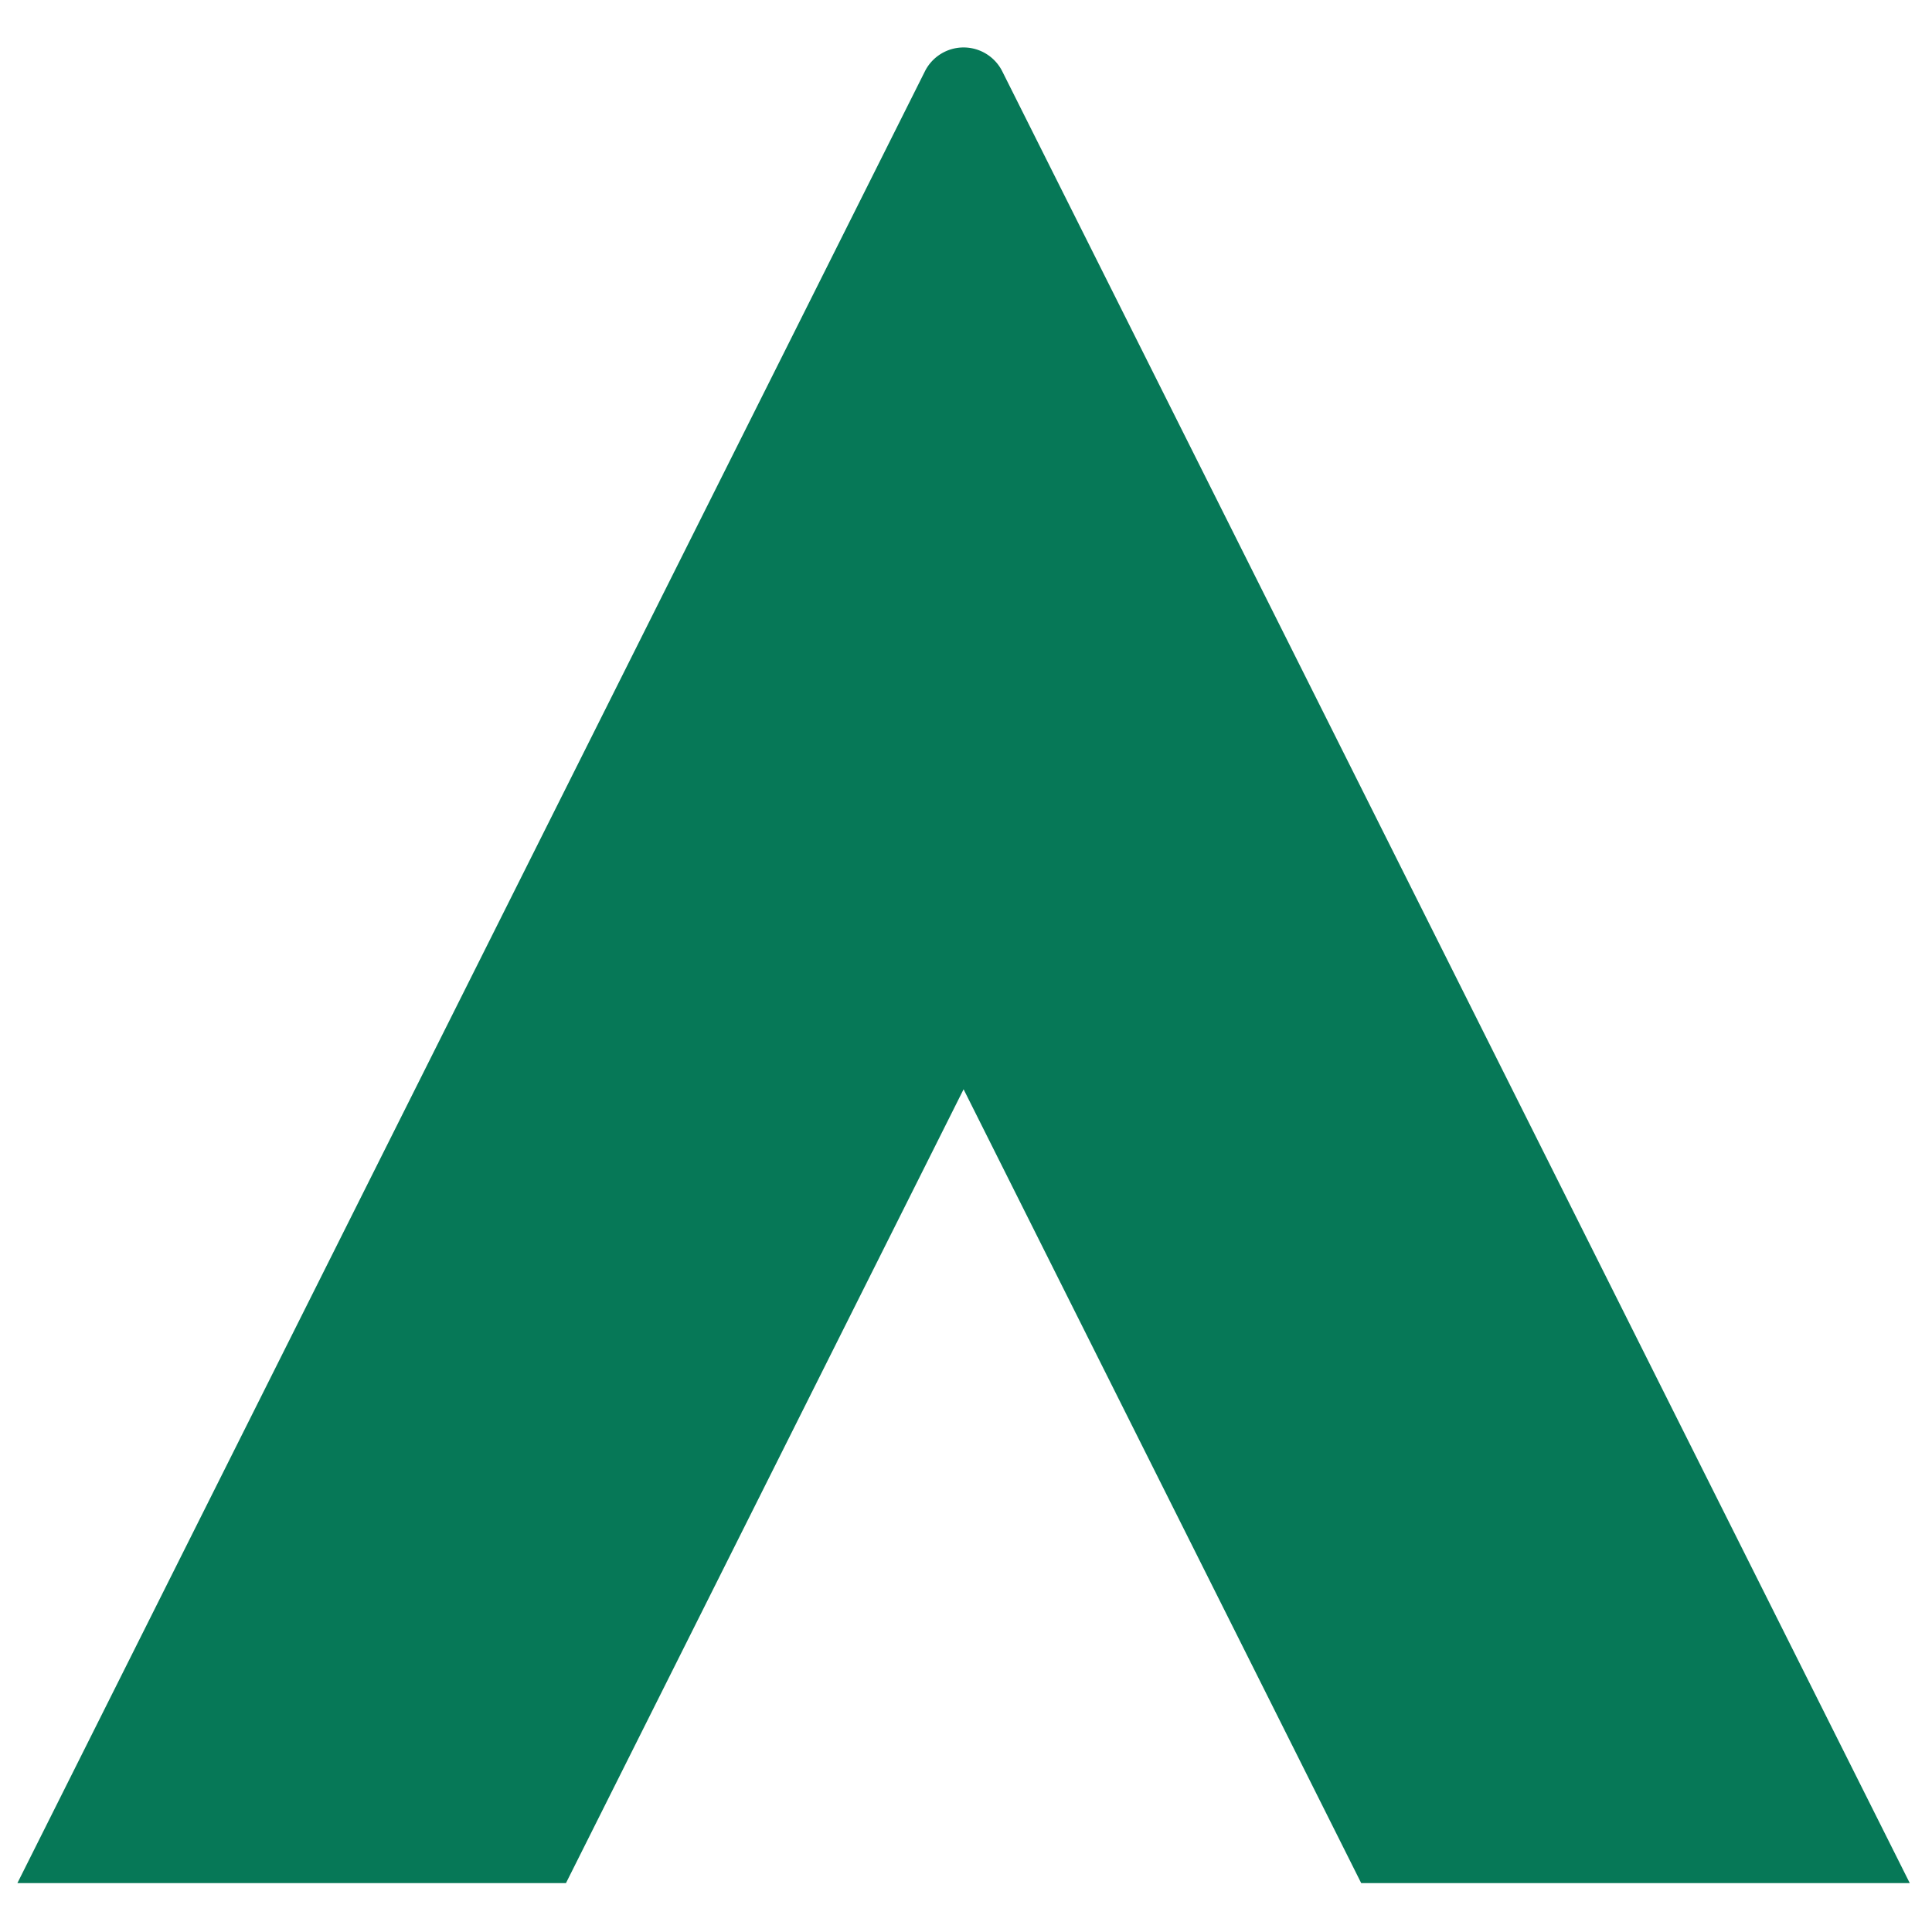 <svg xmlns="http://www.w3.org/2000/svg" viewBox="0 0 64 64"><path d="M31.92 1.572c-.543 0-1.039.306-1.282.792L.576 62.381h18.172L31.92 36.084l13.172 26.297h18.172L33.202 2.364a1.434 1.434 0 0 0-1.282-.792Z" fill="#067857"/></svg>
